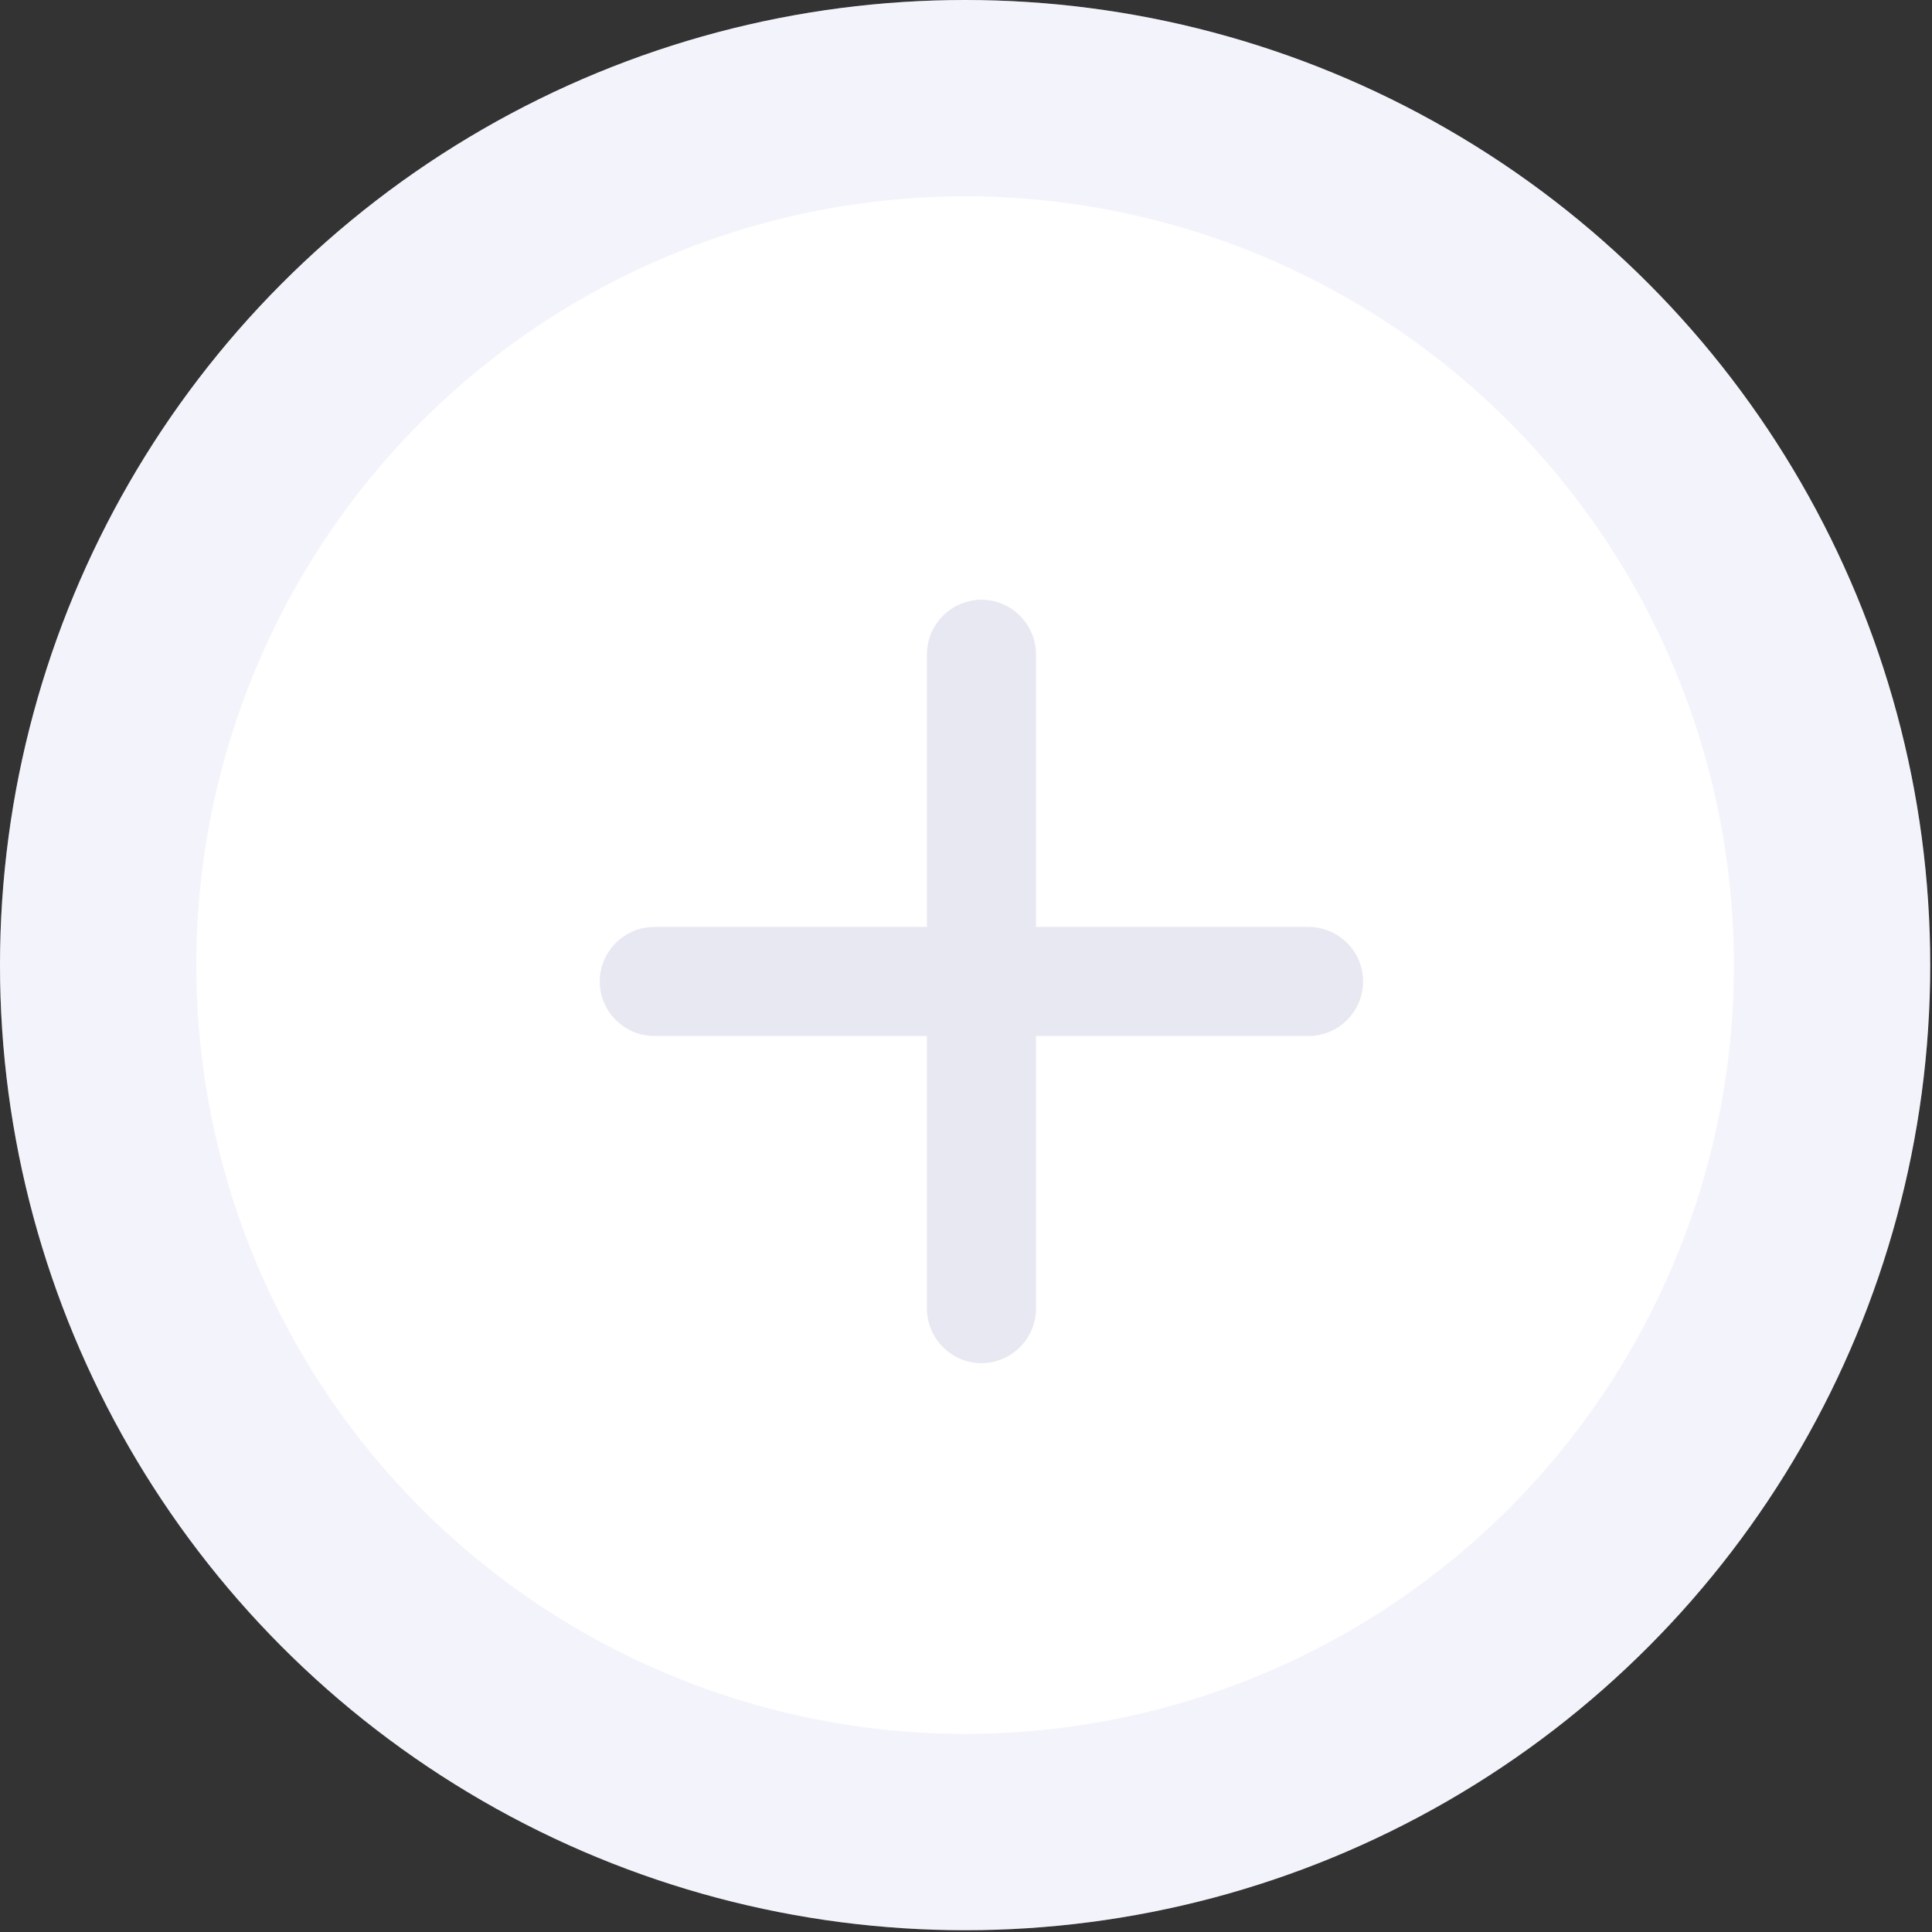 <?xml version="1.0" encoding="utf-8"?>
<svg xmlns="http://www.w3.org/2000/svg" fill="none" height="100%" overflow="visible" preserveAspectRatio="none" style="display: block;" viewBox="0 0 37 37" width="100%">
<rect x="0" y="0" width="37" height="37" fill="#333333" stroke="none"/>
<g id="Group 64">
<g id="Ellipse 9">
<circle cx="18.483" cy="18.483" fill="white" r="18.483"/>
<circle cx="18.483" cy="18.483" r="16.603" stroke="#CDCFED" stroke-opacity="0.24" stroke-width="3.759"/>
</g>
<g id="ic:round-add" opacity="0.24">
<path d="M25.061 19.84H19.84V25.061C19.84 25.636 19.37 26.106 18.796 26.106C18.222 26.106 17.752 25.636 17.752 25.061V19.84H12.53C11.956 19.84 11.486 19.37 11.486 18.796C11.486 18.222 11.956 17.752 12.53 17.752H17.752V12.531C17.752 11.956 18.222 11.486 18.796 11.486C19.37 11.486 19.84 11.956 19.84 12.531V17.752H25.061C25.636 17.752 26.105 18.222 26.105 18.796C26.105 19.37 25.636 19.84 25.061 19.84Z" fill="#9B9EC9" id="Vector"/>
</g>
</g>
</svg>